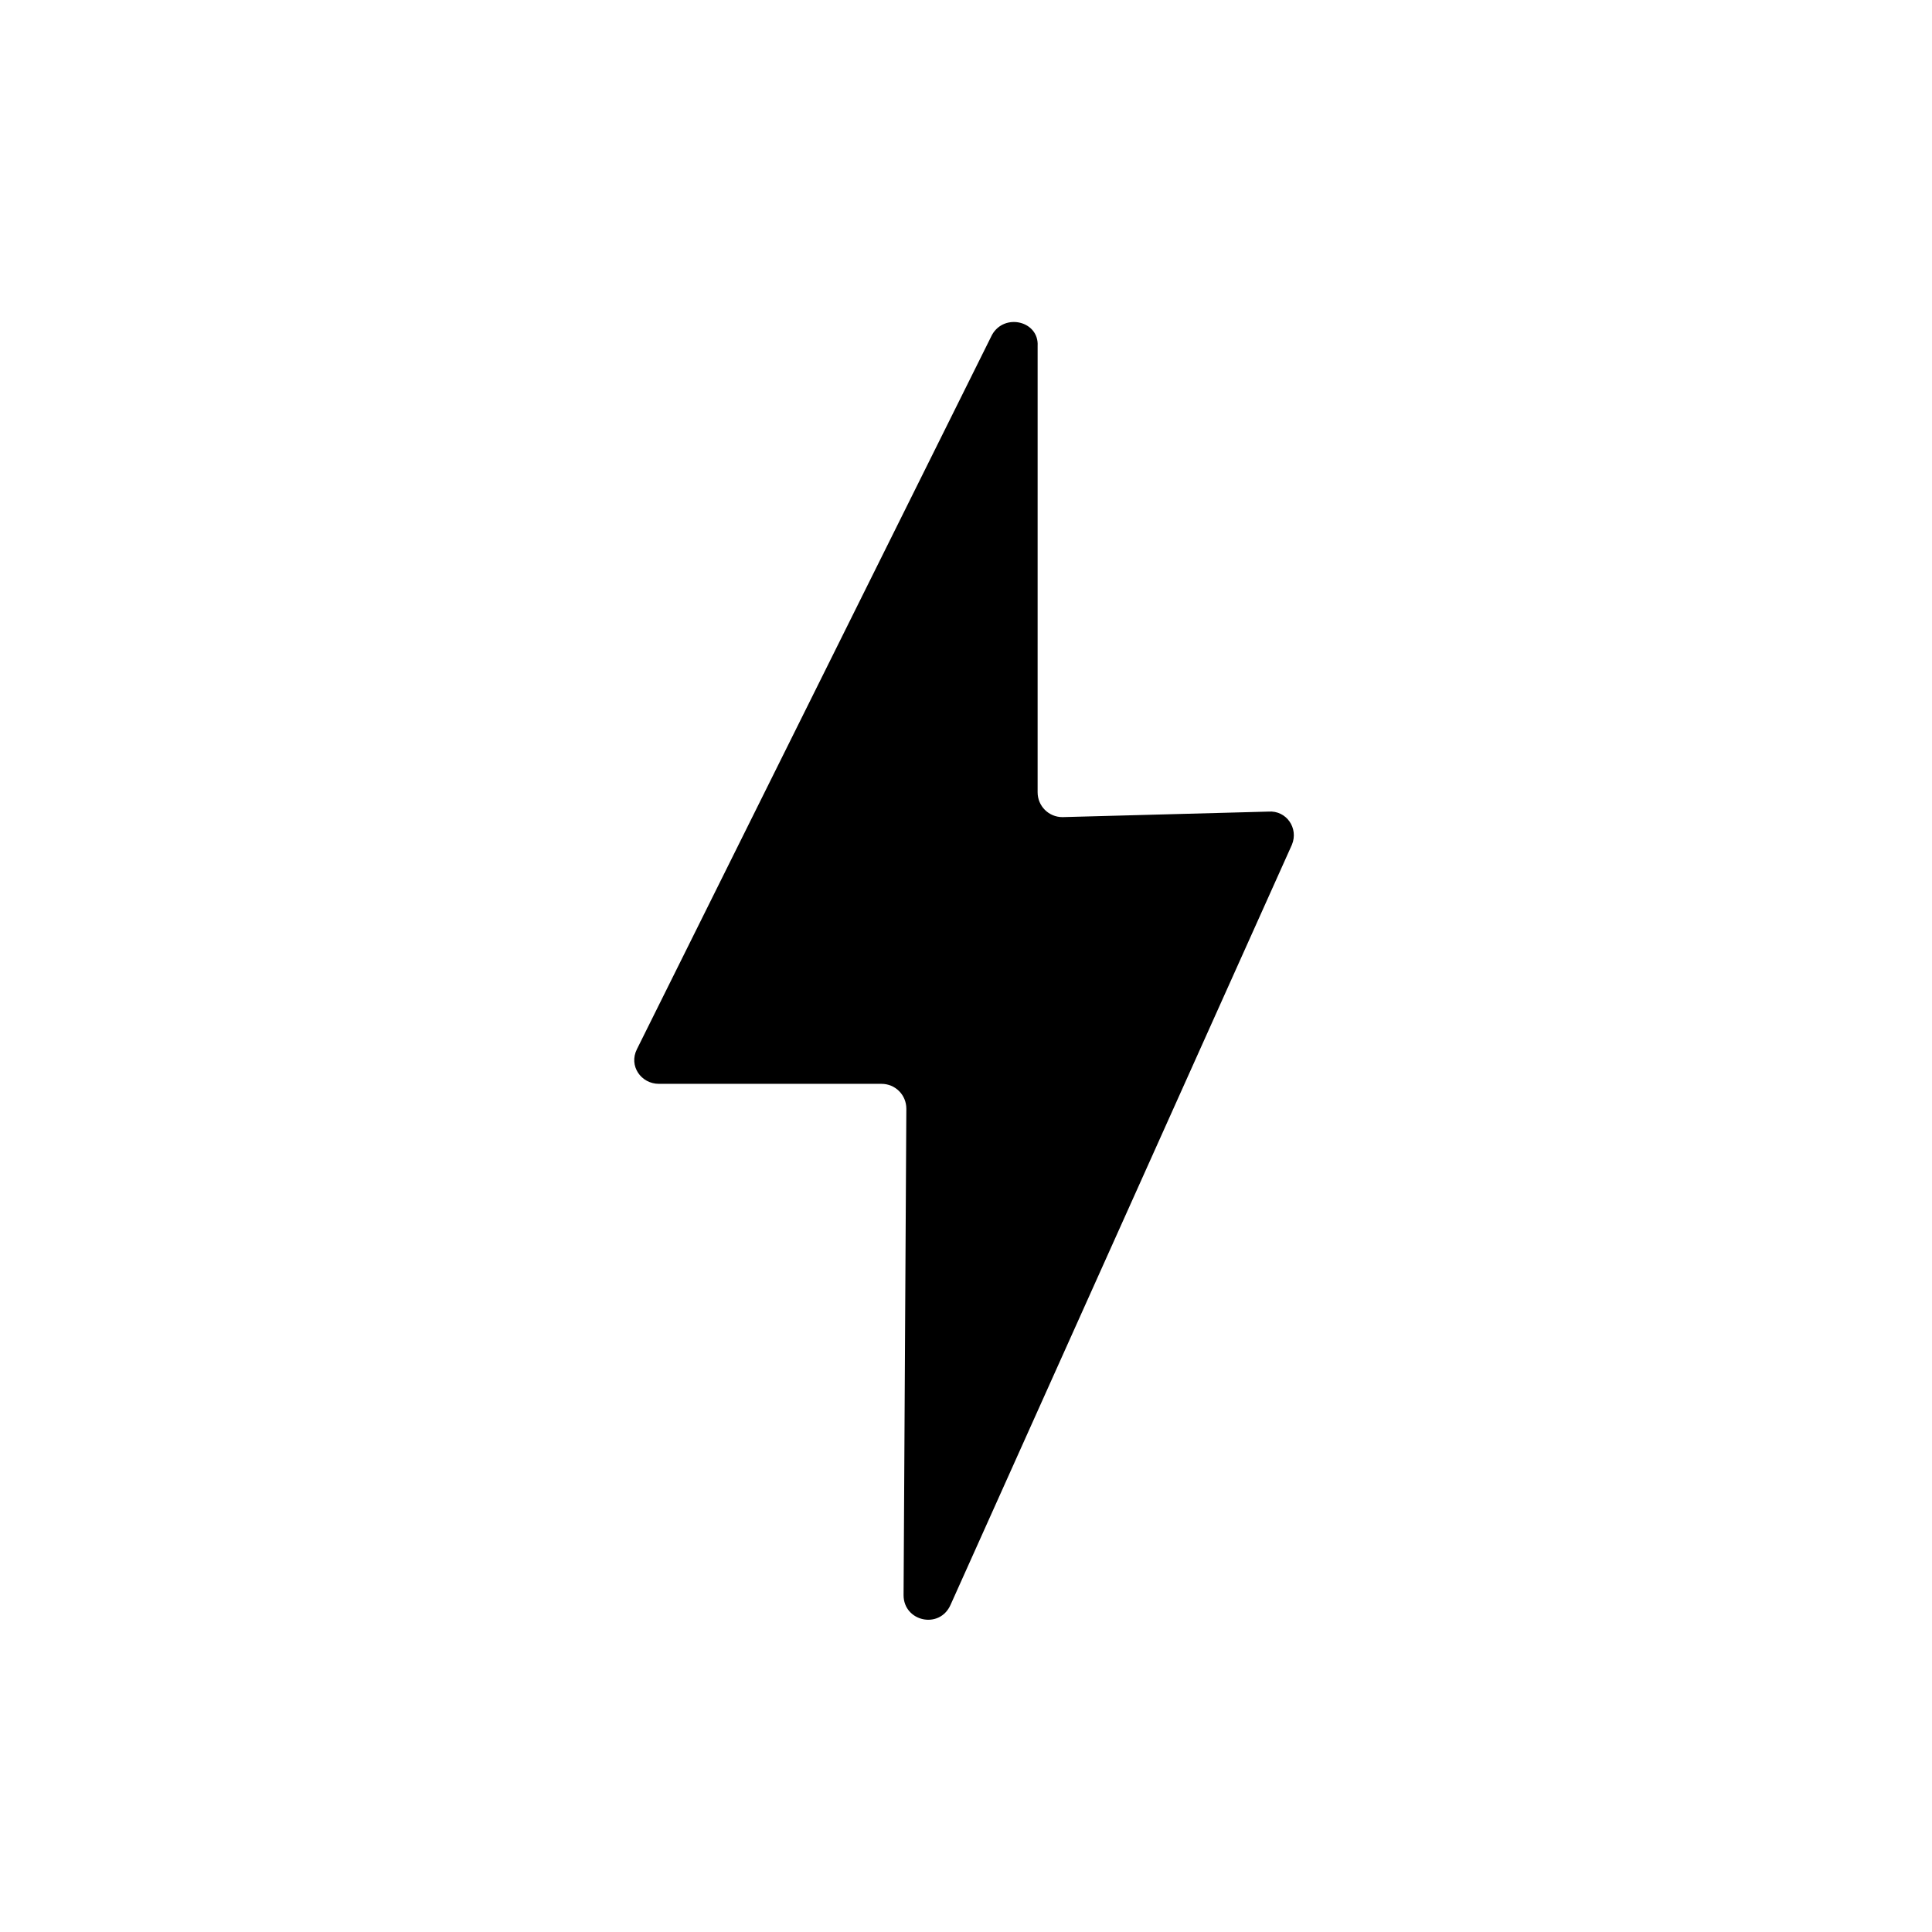 <svg width="198" height="198" viewBox="0 0 198 198" fill="none" xmlns="http://www.w3.org/2000/svg">
<path d="M67.535 111.077H90.337C91.754 111.077 92.886 112.21 92.886 113.626L92.602 163.479C92.602 166.171 96.284 167.02 97.417 164.471L132.4 86.575C133.108 84.876 131.834 83.035 129.992 83.176L108.889 83.742C107.473 83.742 106.34 82.609 106.34 81.193L106.341 35.447C106.483 32.898 102.942 32.048 101.668 34.314L65.269 107.536C64.419 109.235 65.694 111.077 67.534 111.077L67.535 111.077Z" fill="black"/>
</svg>

